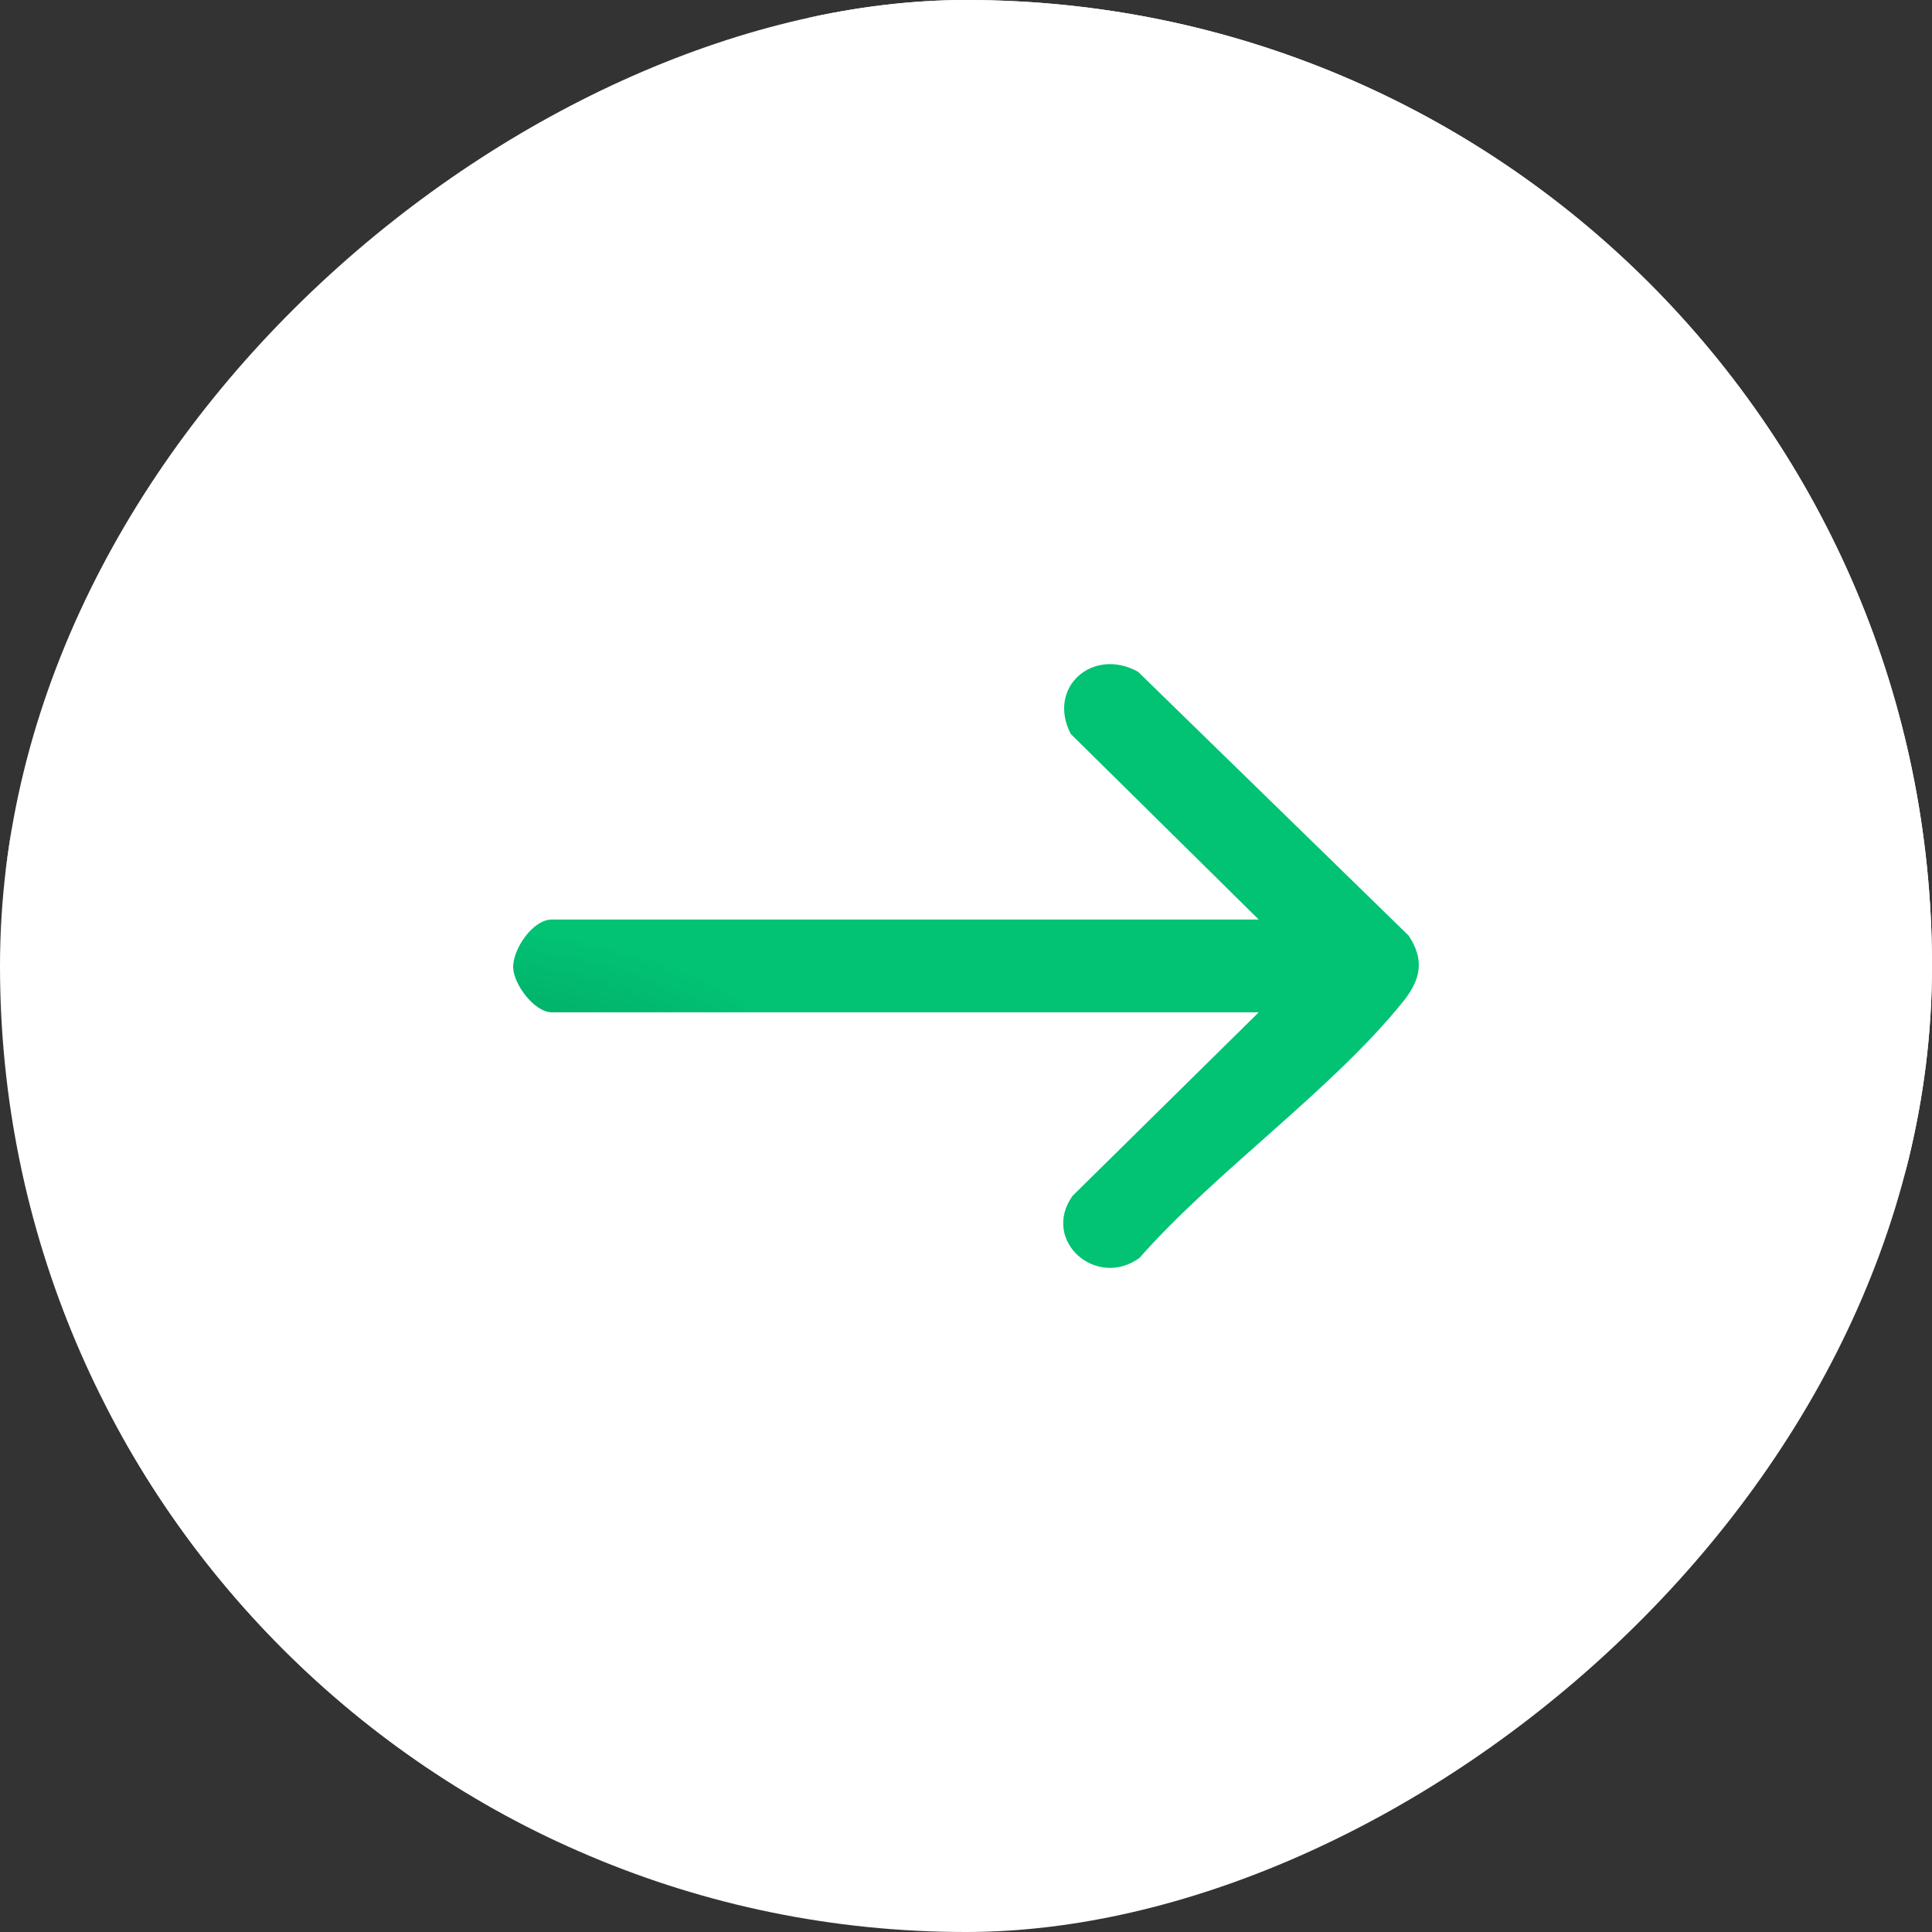 <svg width="32" height="32" viewBox="0 0 32 32" fill="none" xmlns="http://www.w3.org/2000/svg">
<rect x="0" y="0" width="32" height="32" fill="#333333" stroke="none"/>
<g clip-path="url(#clip0_1047_6739)">
<rect y="32" width="32" height="32" rx="16" transform="rotate(-90 0 32)" fill="white"/>
<path d="M2.01516e-07 15.09L3.8147e-07 -0.001L32 -0.001L32 31.989L16.904 31.989L19.224 31.657C30.868 29.231 36 15.099 28.256 5.832C19.622 -4.498 3.088 -0.184 0.331 12.772L2.01506e-07 15.091L2.01516e-07 15.09Z" fill="white"/>
<path d="M1.79204e-07 16.961C0.458 24.939 7.053 31.532 15.034 31.989L0 31.989L1.79204e-07 16.961Z" fill="white"/>
<path d="M20.849 15.231L17.735 12.156C17.334 11.381 18.106 10.712 18.85 11.127L23.331 15.496C23.603 15.905 23.528 16.232 23.239 16.59C22.07 18.046 20.134 19.403 18.873 20.835C18.158 21.354 17.243 20.55 17.763 19.809L20.849 16.767L9.141 16.767C8.853 16.767 8.509 16.308 8.5 16.028C8.49 15.723 8.823 15.23 9.141 15.23L20.849 15.23L20.849 15.231Z" fill="url(#paint0_radial_1047_6739)"/>
</g>
<defs>
<radialGradient id="paint0_radial_1047_6739" cx="0" cy="0" r="1" gradientTransform="matrix(4.009 -6.992 10.488 0.137 3.198 22.328)" gradientUnits="userSpaceOnUse">
<stop stop-color="#05643C"/>
<stop offset="1" stop-color="#02C274"/>
</radialGradient>
<clipPath id="clip0_1047_6739">
<rect y="32" width="32" height="32" rx="16" transform="rotate(-90 0 32)" fill="white"/>
</clipPath>
</defs>
</svg>
